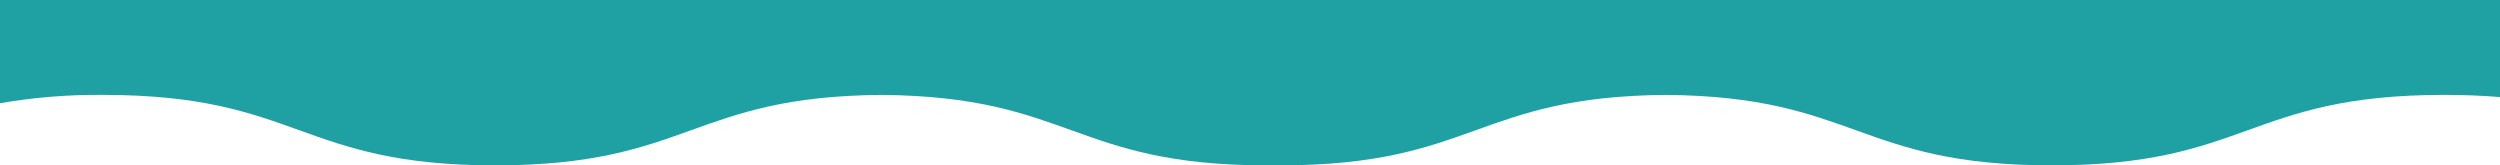 <?xml version="1.0" encoding="UTF-8"?> <svg xmlns="http://www.w3.org/2000/svg" width="1920" height="127" viewBox="0 0 1920 127" fill="none"><path d="M1575.78 127C1726.52 127 1726.52 72.878 1877.05 72.878C1892.93 72.878 1907.1 73.485 1920 74.56V0H0V79.272C26.109 74.754 52.564 72.614 79.049 72.878C229.677 72.878 229.623 127 380.279 127C529.321 127 530.944 74.036 676.774 72.9C822.629 74.035 824.173 127 973.215 127C974.837 127 976.442 126.992 978.029 126.979C979.618 126.992 981.224 127 982.847 127C1131.97 127 1133.57 74.04 1279.31 72.9C1425.12 74.039 1426.67 127 1575.78 127Z" fill="url(#paint0_linear_17081_67)"></path><defs><linearGradient id="paint0_linear_17081_67" x1="960" y1="0" x2="960" y2="127" gradientUnits="userSpaceOnUse"><stop offset="0.094" stop-color="#1FA1A3"></stop><stop offset="1" stop-color="#1FA1A3"></stop></linearGradient></defs></svg> 